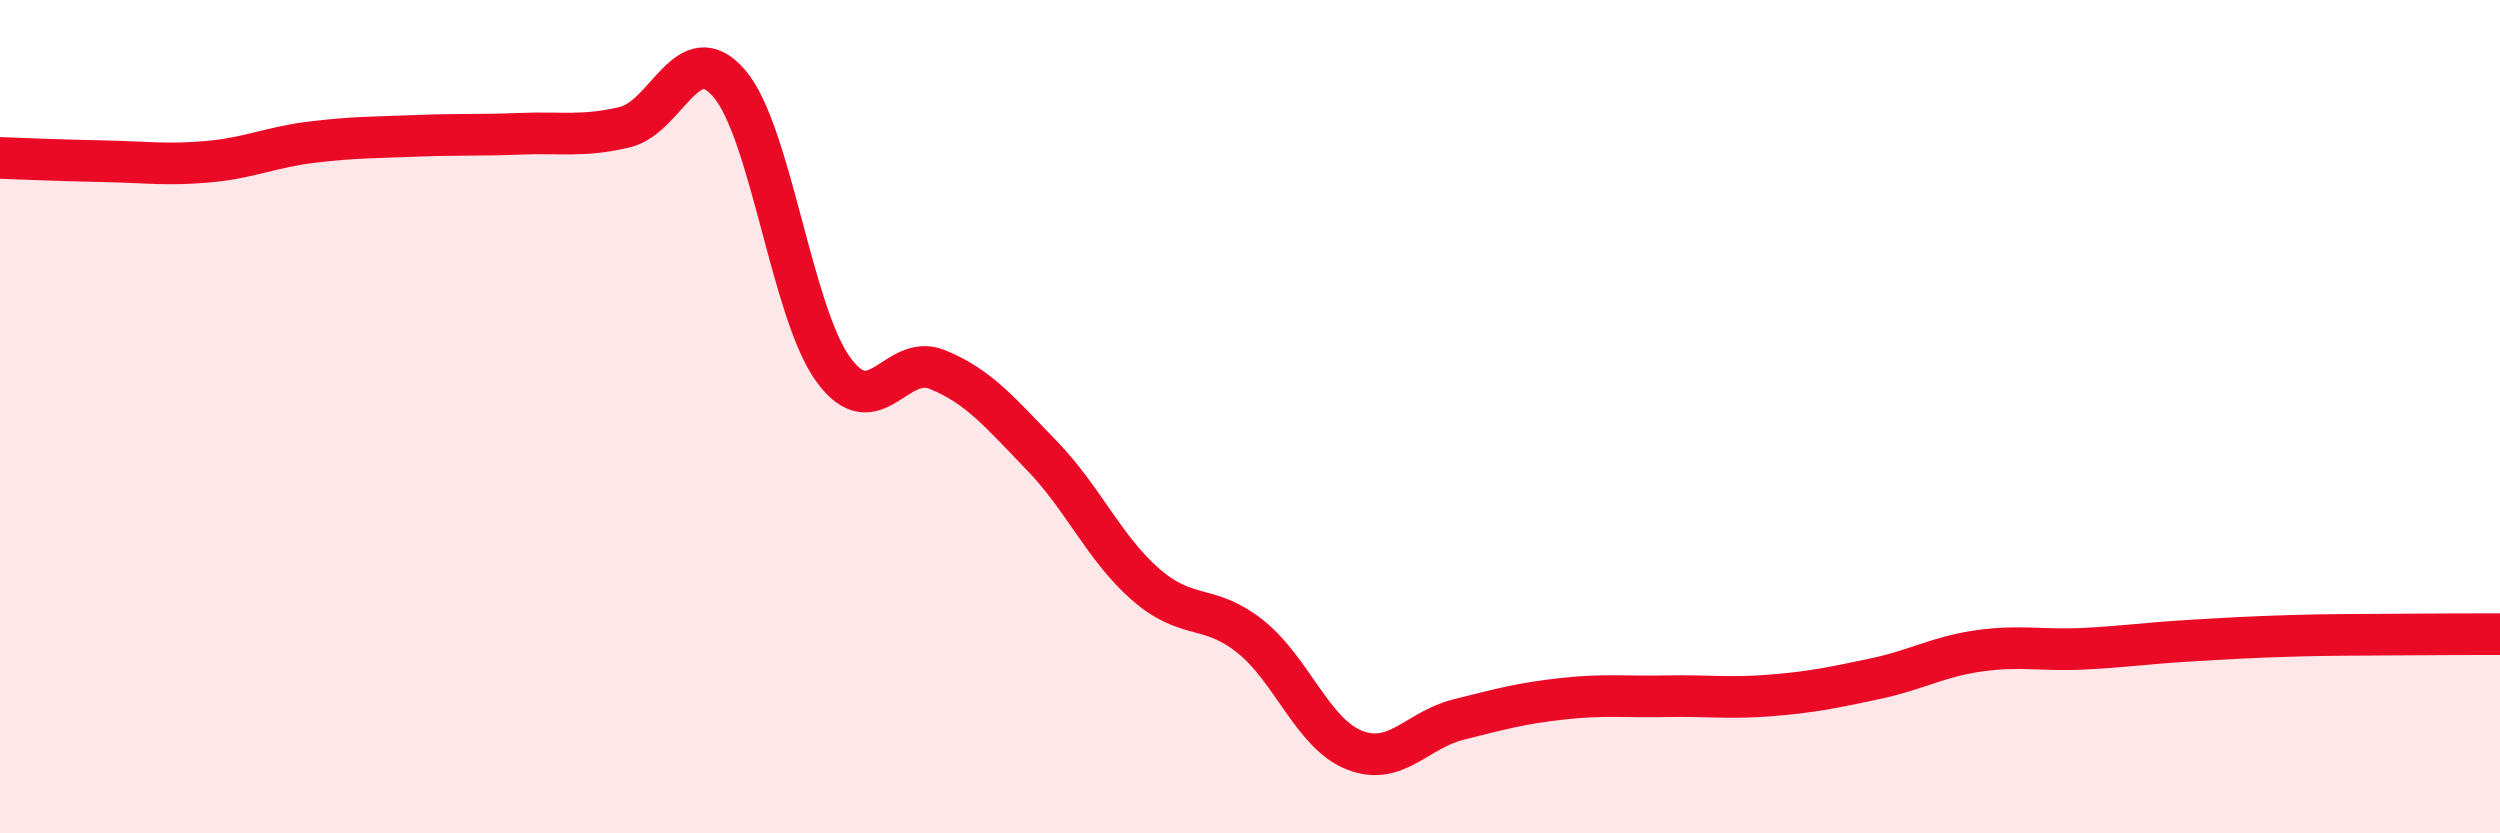 
    <svg width="60" height="20" viewBox="0 0 60 20" xmlns="http://www.w3.org/2000/svg">
      <path
        d="M 0,3.79 C 0.5,3.81 1.5,3.85 2.5,3.87 C 3.5,3.89 4,3.97 5,3.88 C 6,3.79 6.5,3.53 7.5,3.41 C 8.5,3.29 9,3.3 10,3.26 C 11,3.22 11.5,3.25 12.5,3.21 C 13.5,3.17 14,3.29 15,3.05 C 16,2.81 16.5,0.84 17.5,2 C 18.5,3.16 19,7.5 20,8.87 C 21,10.24 21.5,8.46 22.5,8.87 C 23.5,9.28 24,9.9 25,10.93 C 26,11.96 26.5,13.16 27.5,14.03 C 28.5,14.9 29,14.48 30,15.27 C 31,16.06 31.5,17.6 32.5,18 C 33.5,18.4 34,17.52 35,17.27 C 36,17.02 36.5,16.88 37.5,16.77 C 38.5,16.66 39,16.73 40,16.71 C 41,16.69 41.5,16.77 42.5,16.69 C 43.5,16.61 44,16.5 45,16.29 C 46,16.08 46.5,15.76 47.5,15.62 C 48.5,15.48 49,15.62 50,15.57 C 51,15.52 51.5,15.44 52.5,15.38 C 53.5,15.32 54,15.29 55,15.26 C 56,15.23 56.5,15.24 57.5,15.23 C 58.5,15.22 59.5,15.22 60,15.22L60 20L0 20Z"
        fill="#EB0A25"
        opacity="0.1"
        stroke-linecap="round"
        stroke-linejoin="round"
      />
      <path
        d="M 0,3.79 C 0.5,3.81 1.5,3.85 2.5,3.87 C 3.5,3.89 4,3.97 5,3.88 C 6,3.79 6.5,3.53 7.5,3.41 C 8.5,3.29 9,3.3 10,3.26 C 11,3.22 11.5,3.25 12.5,3.21 C 13.5,3.17 14,3.29 15,3.05 C 16,2.81 16.5,0.84 17.5,2 C 18.5,3.16 19,7.5 20,8.87 C 21,10.24 21.5,8.46 22.5,8.87 C 23.5,9.28 24,9.9 25,10.93 C 26,11.96 26.5,13.16 27.5,14.03 C 28.5,14.9 29,14.48 30,15.27 C 31,16.06 31.5,17.6 32.5,18 C 33.5,18.4 34,17.52 35,17.27 C 36,17.02 36.5,16.88 37.5,16.77 C 38.5,16.66 39,16.73 40,16.71 C 41,16.69 41.5,16.77 42.5,16.69 C 43.5,16.61 44,16.5 45,16.29 C 46,16.08 46.5,15.76 47.5,15.62 C 48.5,15.48 49,15.62 50,15.57 C 51,15.52 51.5,15.44 52.5,15.38 C 53.5,15.32 54,15.29 55,15.26 C 56,15.23 56.5,15.24 57.5,15.23 C 58.5,15.22 59.5,15.22 60,15.22"
        stroke="#EB0A25"
        stroke-width="1"
        fill="none"
        stroke-linecap="round"
        stroke-linejoin="round"
      />
    </svg>
  